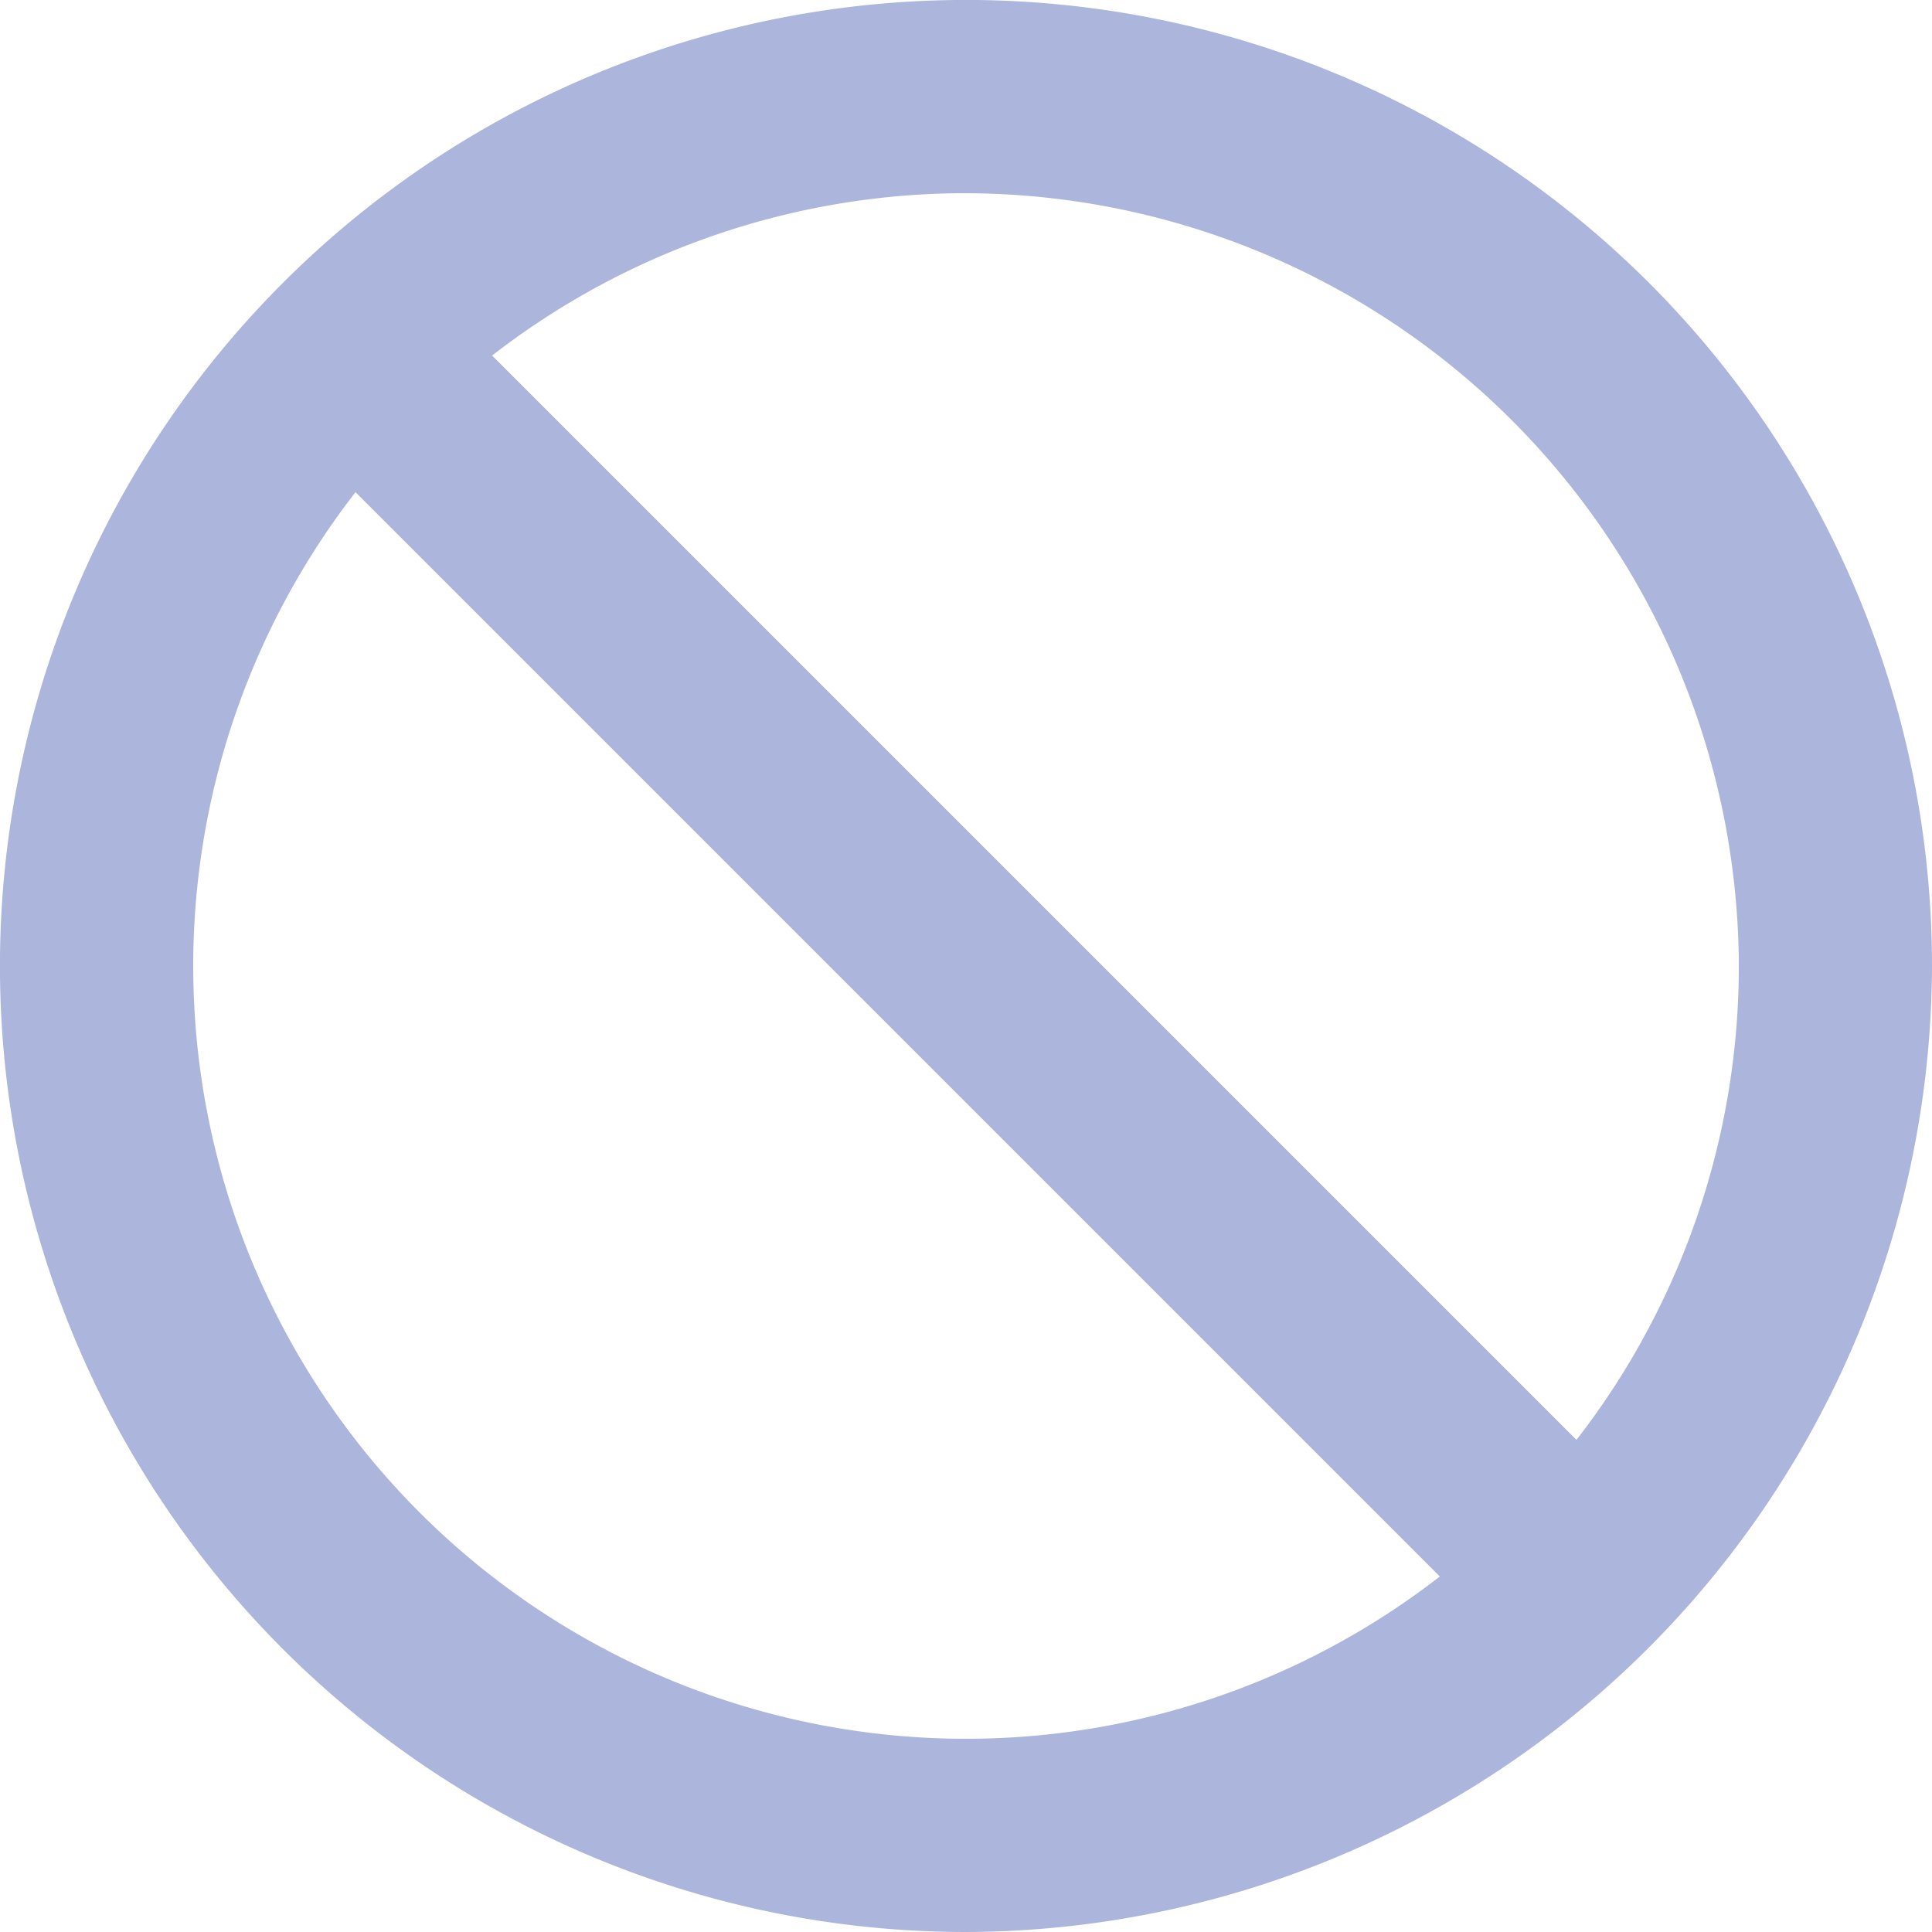 <svg xmlns="http://www.w3.org/2000/svg" width="40.675" height="40.675" viewBox="0 0 40.675 40.675">
  <g id="icons8-unavailable" transform="translate(-2 -2)">
    <path id="Path_18774" data-name="Path 18774" d="M0,0H4.068V35.591H0Z" transform="matrix(0.707, -0.707, 0.707, 0.707, 8.244, 11.121)" fill="#acb5dc"/>
    <path id="Path_18775" data-name="Path 18775" d="M22.338,42.675A20.338,20.338,0,1,1,42.675,22.338,20.4,20.4,0,0,1,22.338,42.675Zm0-36.608a16.27,16.27,0,1,0,16.27,16.27A16.318,16.318,0,0,0,22.338,6.068Z" transform="translate(0 0)" fill="#acb5dc"/>
  </g>
</svg>
